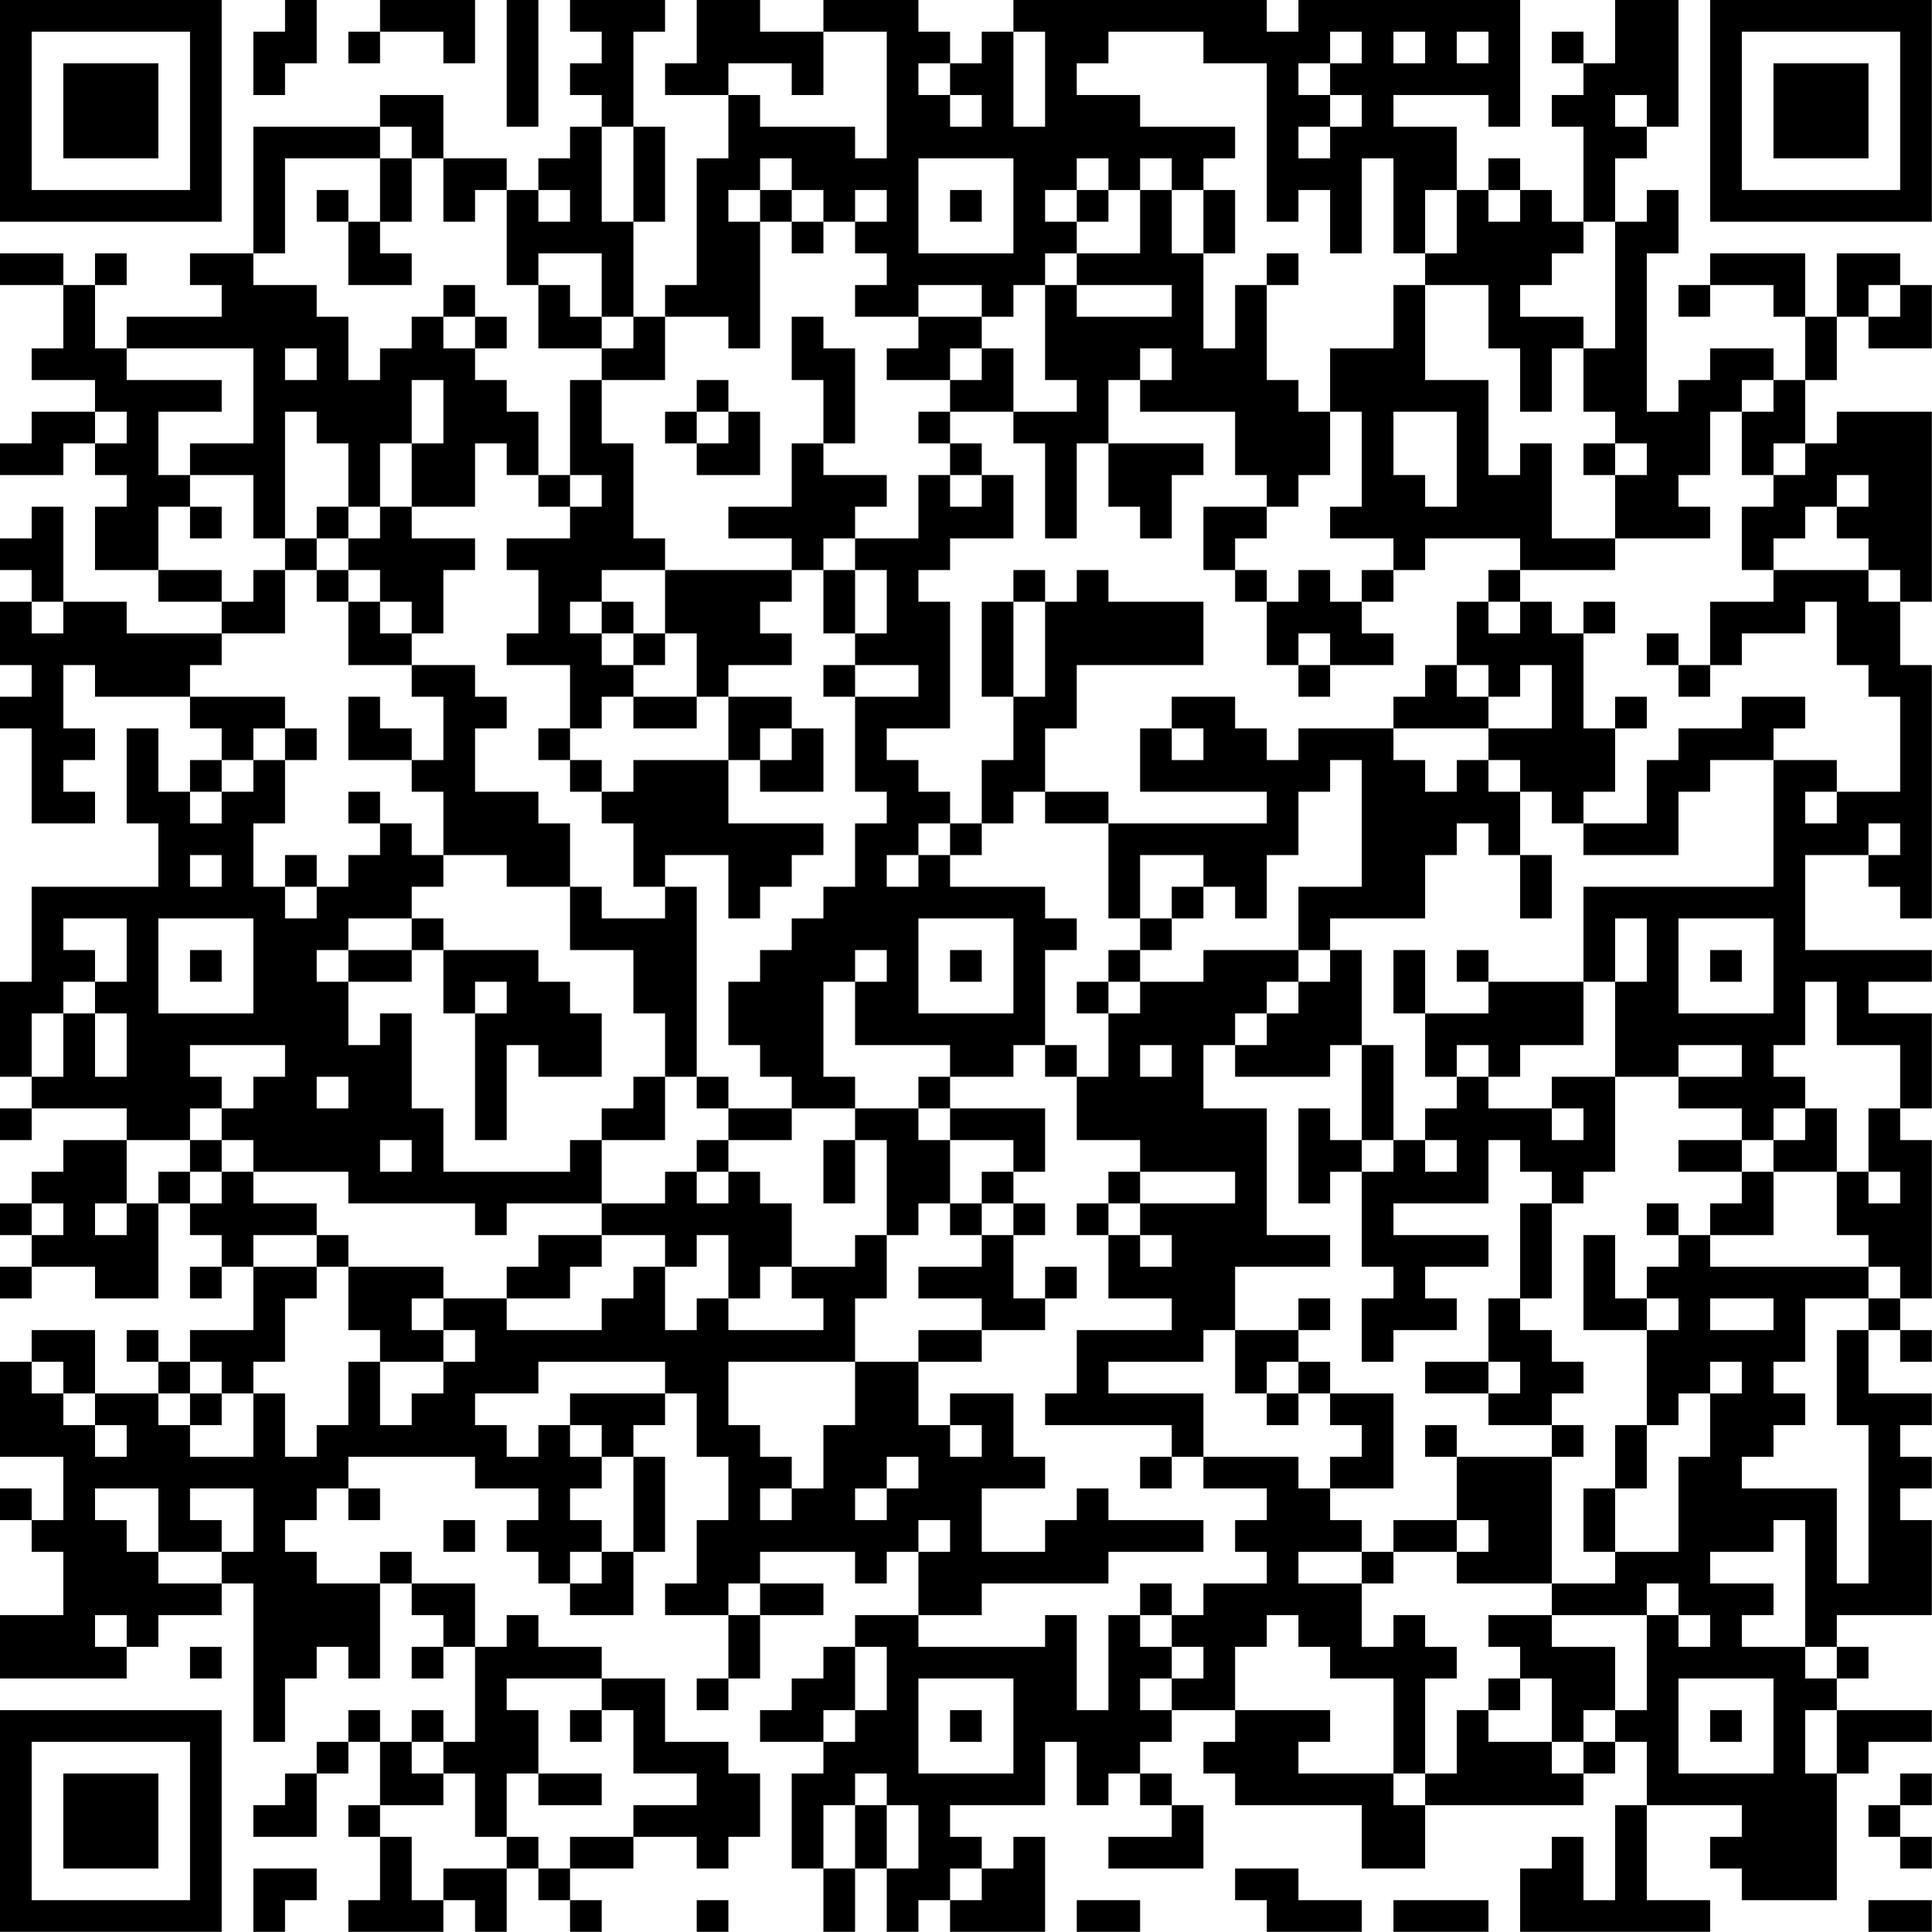<?xml version="1.0" encoding="UTF-8"?>
<svg xmlns="http://www.w3.org/2000/svg" version="1.1" width="250" height="250" viewBox="0 0 250 250"><rect x="0" y="0" width="250" height="250" fill="#ffffff"/><g transform="scale(4.098)"><g transform="translate(0,0)"><path fill-rule="evenodd" d="M9 0L9 1L8 1L8 3L9 3L9 2L10 2L10 0ZM12 0L12 1L11 1L11 2L12 2L12 1L14 1L14 2L15 2L15 0ZM16 0L16 4L17 4L17 0ZM18 0L18 1L19 1L19 2L18 2L18 3L19 3L19 4L18 4L18 5L17 5L17 6L16 6L16 5L14 5L14 3L12 3L12 4L8 4L8 8L6 8L6 9L7 9L7 10L4 10L4 11L3 11L3 9L4 9L4 8L3 8L3 9L2 9L2 8L0 8L0 9L2 9L2 11L1 11L1 12L3 12L3 13L1 13L1 14L0 14L0 15L2 15L2 14L3 14L3 15L4 15L4 16L3 16L3 18L5 18L5 19L7 19L7 20L4 20L4 19L2 19L2 16L1 16L1 17L0 17L0 18L1 18L1 19L0 19L0 21L1 21L1 22L0 22L0 23L1 23L1 26L3 26L3 25L2 25L2 24L3 24L3 23L2 23L2 21L3 21L3 22L6 22L6 23L7 23L7 24L6 24L6 25L5 25L5 23L4 23L4 26L5 26L5 28L1 28L1 31L0 31L0 34L1 34L1 35L0 35L0 36L1 36L1 35L4 35L4 36L2 36L2 37L1 37L1 38L0 38L0 39L1 39L1 40L0 40L0 41L1 41L1 40L3 40L3 41L5 41L5 38L6 38L6 39L7 39L7 40L6 40L6 41L7 41L7 40L8 40L8 42L6 42L6 43L5 43L5 42L4 42L4 43L5 43L5 44L3 44L3 42L1 42L1 43L0 43L0 46L2 46L2 48L1 48L1 47L0 47L0 48L1 48L1 49L2 49L2 51L0 51L0 53L4 53L4 52L5 52L5 51L7 51L7 50L8 50L8 55L9 55L9 53L10 53L10 52L11 52L11 53L12 53L12 50L13 50L13 51L14 51L14 52L13 52L13 53L14 53L14 52L15 52L15 55L14 55L14 54L13 54L13 55L12 55L12 54L11 54L11 55L10 55L10 56L9 56L9 57L8 57L8 58L10 58L10 56L11 56L11 55L12 55L12 57L11 57L11 58L12 58L12 60L11 60L11 61L14 61L14 60L15 60L15 61L16 61L16 59L17 59L17 60L18 60L18 61L19 61L19 60L18 60L18 59L20 59L20 58L22 58L22 59L23 59L23 58L24 58L24 56L23 56L23 55L21 55L21 53L19 53L19 52L17 52L17 51L16 51L16 52L15 52L15 50L13 50L13 49L12 49L12 50L10 50L10 49L9 49L9 48L10 48L10 47L11 47L11 48L12 48L12 47L11 47L11 46L15 46L15 47L17 47L17 48L16 48L16 49L17 49L17 50L18 50L18 51L20 51L20 49L21 49L21 46L20 46L20 45L21 45L21 44L22 44L22 46L23 46L23 48L22 48L22 50L21 50L21 51L23 51L23 53L22 53L22 54L23 54L23 53L24 53L24 51L26 51L26 50L24 50L24 49L27 49L27 50L28 50L28 49L29 49L29 51L27 51L27 52L26 52L26 53L25 53L25 54L24 54L24 55L26 55L26 56L25 56L25 59L26 59L26 61L27 61L27 59L28 59L28 61L29 61L29 60L30 60L30 61L33 61L33 58L32 58L32 59L31 59L31 58L30 58L30 57L33 57L33 55L34 55L34 57L35 57L35 56L36 56L36 57L37 57L37 58L35 58L35 59L38 59L38 57L37 57L37 56L36 56L36 55L37 55L37 54L39 54L39 55L38 55L38 56L39 56L39 57L43 57L43 59L45 59L45 57L50 57L50 56L51 56L51 55L52 55L52 57L51 57L51 60L50 60L50 58L49 58L49 59L48 59L48 61L54 61L54 60L52 60L52 57L55 57L55 58L54 58L54 59L55 59L55 60L58 60L58 56L59 56L59 55L61 55L61 54L58 54L58 53L59 53L59 52L58 52L58 51L61 51L61 48L60 48L60 47L61 47L61 46L60 46L60 45L61 45L61 44L59 44L59 42L60 42L60 43L61 43L61 42L60 42L60 41L61 41L61 36L60 36L60 35L61 35L61 32L59 32L59 31L61 31L61 30L57 30L57 27L59 27L59 28L60 28L60 29L61 29L61 21L60 21L60 19L61 19L61 13L58 13L58 14L57 14L57 12L58 12L58 10L59 10L59 11L61 11L61 9L60 9L60 8L58 8L58 10L57 10L57 8L54 8L54 9L53 9L53 10L54 10L54 9L56 9L56 10L57 10L57 12L56 12L56 11L54 11L54 12L53 12L53 13L52 13L52 8L53 8L53 6L52 6L52 7L51 7L51 5L52 5L52 4L53 4L53 0L51 0L51 2L50 2L50 1L49 1L49 2L50 2L50 3L49 3L49 4L50 4L50 7L49 7L49 6L48 6L48 5L47 5L47 6L46 6L46 4L44 4L44 3L47 3L47 4L48 4L48 0L41 0L41 1L40 1L40 0L32 0L32 1L31 1L31 2L30 2L30 1L29 1L29 0L26 0L26 1L24 1L24 0L22 0L22 2L21 2L21 3L23 3L23 5L22 5L22 9L21 9L21 10L20 10L20 7L21 7L21 4L20 4L20 1L21 1L21 0ZM26 1L26 3L25 3L25 2L23 2L23 3L24 3L24 4L27 4L27 5L28 5L28 1ZM32 1L32 4L33 4L33 1ZM35 1L35 2L34 2L34 3L36 3L36 4L39 4L39 5L38 5L38 6L37 6L37 5L36 5L36 6L35 6L35 5L34 5L34 6L33 6L33 7L34 7L34 8L33 8L33 9L32 9L32 10L31 10L31 9L29 9L29 10L27 10L27 9L28 9L28 8L27 8L27 7L28 7L28 6L27 6L27 7L26 7L26 6L25 6L25 5L24 5L24 6L23 6L23 7L24 7L24 11L23 11L23 10L21 10L21 12L19 12L19 11L20 11L20 10L19 10L19 8L17 8L17 9L16 9L16 6L15 6L15 7L14 7L14 5L13 5L13 4L12 4L12 5L9 5L9 8L8 8L8 9L10 9L10 10L11 10L11 12L12 12L12 11L13 11L13 10L14 10L14 11L15 11L15 12L16 12L16 13L17 13L17 15L16 15L16 14L15 14L15 16L13 16L13 14L14 14L14 12L13 12L13 14L12 14L12 16L11 16L11 14L10 14L10 13L9 13L9 17L8 17L8 15L6 15L6 14L8 14L8 11L4 11L4 12L7 12L7 13L5 13L5 15L6 15L6 16L5 16L5 18L7 18L7 19L8 19L8 18L9 18L9 20L7 20L7 21L6 21L6 22L9 22L9 23L8 23L8 24L7 24L7 25L6 25L6 26L7 26L7 25L8 25L8 24L9 24L9 26L8 26L8 28L9 28L9 29L10 29L10 28L11 28L11 27L12 27L12 26L13 26L13 27L14 27L14 28L13 28L13 29L11 29L11 30L10 30L10 31L11 31L11 33L12 33L12 32L13 32L13 35L14 35L14 37L18 37L18 36L19 36L19 38L16 38L16 39L15 39L15 38L11 38L11 37L8 37L8 36L7 36L7 35L8 35L8 34L9 34L9 33L6 33L6 34L7 34L7 35L6 35L6 36L4 36L4 38L3 38L3 39L4 39L4 38L5 38L5 37L6 37L6 38L7 38L7 37L8 37L8 38L10 38L10 39L8 39L8 40L10 40L10 41L9 41L9 43L8 43L8 44L7 44L7 43L6 43L6 44L5 44L5 45L6 45L6 46L8 46L8 44L9 44L9 46L10 46L10 45L11 45L11 43L12 43L12 45L13 45L13 44L14 44L14 43L15 43L15 42L14 42L14 41L16 41L16 42L19 42L19 41L20 41L20 40L21 40L21 42L22 42L22 41L23 41L23 42L26 42L26 41L25 41L25 40L27 40L27 39L28 39L28 41L27 41L27 43L23 43L23 45L24 45L24 46L25 46L25 47L24 47L24 48L25 48L25 47L26 47L26 45L27 45L27 43L29 43L29 45L30 45L30 46L31 46L31 45L30 45L30 44L32 44L32 46L33 46L33 47L31 47L31 49L33 49L33 48L34 48L34 47L35 47L35 48L38 48L38 49L35 49L35 50L31 50L31 51L29 51L29 52L33 52L33 51L34 51L34 54L35 54L35 51L36 51L36 52L37 52L37 53L36 53L36 54L37 54L37 53L38 53L38 52L37 52L37 51L38 51L38 50L40 50L40 49L39 49L39 48L40 48L40 47L38 47L38 46L41 46L41 47L42 47L42 48L43 48L43 49L41 49L41 50L43 50L43 52L44 52L44 51L45 51L45 52L46 52L46 53L45 53L45 56L44 56L44 53L42 53L42 52L41 52L41 51L40 51L40 52L39 52L39 54L42 54L42 55L41 55L41 56L44 56L44 57L45 57L45 56L46 56L46 54L47 54L47 55L49 55L49 56L50 56L50 55L51 55L51 54L52 54L52 51L53 51L53 52L54 52L54 51L53 51L53 50L52 50L52 51L49 51L49 50L51 50L51 49L53 49L53 46L54 46L54 44L55 44L55 43L54 43L54 44L53 44L53 45L52 45L52 42L53 42L53 41L52 41L52 40L53 40L53 39L54 39L54 40L59 40L59 41L57 41L57 43L56 43L56 44L57 44L57 45L56 45L56 46L55 46L55 47L58 47L58 50L59 50L59 45L58 45L58 42L59 42L59 41L60 41L60 40L59 40L59 39L58 39L58 37L59 37L59 38L60 38L60 37L59 37L59 35L60 35L60 33L58 33L58 31L57 31L57 33L56 33L56 34L57 34L57 35L56 35L56 36L55 36L55 35L53 35L53 34L55 34L55 33L53 33L53 34L51 34L51 31L52 31L52 29L51 29L51 31L50 31L50 28L56 28L56 24L58 24L58 25L57 25L57 26L58 26L58 25L60 25L60 22L59 22L59 21L58 21L58 19L57 19L57 20L55 20L55 21L54 21L54 19L56 19L56 18L59 18L59 19L60 19L60 18L59 18L59 17L58 17L58 16L59 16L59 15L58 15L58 16L57 16L57 17L56 17L56 18L55 18L55 16L56 16L56 15L57 15L57 14L56 14L56 15L55 15L55 13L56 13L56 12L55 12L55 13L54 13L54 15L53 15L53 16L54 16L54 17L51 17L51 15L52 15L52 14L51 14L51 13L50 13L50 11L51 11L51 7L50 7L50 8L49 8L49 9L48 9L48 10L50 10L50 11L49 11L49 13L48 13L48 11L47 11L47 9L45 9L45 8L46 8L46 6L45 6L45 8L44 8L44 5L43 5L43 8L42 8L42 6L41 6L41 7L40 7L40 2L38 2L38 1ZM42 1L42 2L41 2L41 3L42 3L42 4L41 4L41 5L42 5L42 4L43 4L43 3L42 3L42 2L43 2L43 1ZM44 1L44 2L45 2L45 1ZM46 1L46 2L47 2L47 1ZM29 2L29 3L30 3L30 4L31 4L31 3L30 3L30 2ZM51 3L51 4L52 4L52 3ZM19 4L19 7L20 7L20 4ZM12 5L12 7L11 7L11 6L10 6L10 7L11 7L11 9L13 9L13 8L12 8L12 7L13 7L13 5ZM29 5L29 8L32 8L32 5ZM17 6L17 7L18 7L18 6ZM24 6L24 7L25 7L25 8L26 8L26 7L25 7L25 6ZM30 6L30 7L31 7L31 6ZM34 6L34 7L35 7L35 6ZM36 6L36 8L34 8L34 9L33 9L33 12L34 12L34 13L32 13L32 11L31 11L31 10L29 10L29 11L28 11L28 12L30 12L30 13L29 13L29 14L30 14L30 15L29 15L29 17L27 17L27 16L28 16L28 15L26 15L26 14L27 14L27 11L26 11L26 10L25 10L25 12L26 12L26 14L25 14L25 16L23 16L23 17L25 17L25 18L21 18L21 17L20 17L20 14L19 14L19 12L18 12L18 15L17 15L17 16L18 16L18 17L16 17L16 18L17 18L17 20L16 20L16 21L18 21L18 23L17 23L17 24L18 24L18 25L19 25L19 26L20 26L20 28L21 28L21 29L19 29L19 28L18 28L18 26L17 26L17 25L15 25L15 23L16 23L16 22L15 22L15 21L13 21L13 20L14 20L14 18L15 18L15 17L13 17L13 16L12 16L12 17L11 17L11 16L10 16L10 17L9 17L9 18L10 18L10 19L11 19L11 21L13 21L13 22L14 22L14 24L13 24L13 23L12 23L12 22L11 22L11 24L13 24L13 25L14 25L14 27L16 27L16 28L18 28L18 30L20 30L20 32L21 32L21 34L20 34L20 35L19 35L19 36L21 36L21 34L22 34L22 35L23 35L23 36L22 36L22 37L21 37L21 38L19 38L19 39L17 39L17 40L16 40L16 41L18 41L18 40L19 40L19 39L21 39L21 40L22 40L22 39L23 39L23 41L24 41L24 40L25 40L25 38L24 38L24 37L23 37L23 36L25 36L25 35L27 35L27 36L26 36L26 38L27 38L27 36L28 36L28 39L29 39L29 38L30 38L30 39L31 39L31 40L29 40L29 41L31 41L31 42L29 42L29 43L31 43L31 42L33 42L33 41L34 41L34 40L33 40L33 41L32 41L32 39L33 39L33 38L32 38L32 37L33 37L33 35L30 35L30 34L32 34L32 33L33 33L33 34L34 34L34 36L36 36L36 37L35 37L35 38L34 38L34 39L35 39L35 41L37 41L37 42L34 42L34 44L33 44L33 45L37 45L37 46L36 46L36 47L37 47L37 46L38 46L38 44L35 44L35 43L38 43L38 42L39 42L39 44L40 44L40 45L41 45L41 44L42 44L42 45L43 45L43 46L42 46L42 47L44 47L44 44L42 44L42 43L41 43L41 42L42 42L42 41L41 41L41 42L39 42L39 40L42 40L42 39L40 39L40 35L38 35L38 33L39 33L39 34L42 34L42 33L43 33L43 36L42 36L42 35L41 35L41 38L42 38L42 37L43 37L43 40L44 40L44 41L43 41L43 43L44 43L44 42L46 42L46 41L45 41L45 40L47 40L47 39L44 39L44 38L47 38L47 36L48 36L48 37L49 37L49 38L48 38L48 41L47 41L47 43L45 43L45 44L47 44L47 45L49 45L49 46L46 46L46 45L45 45L45 46L46 46L46 48L44 48L44 49L43 49L43 50L44 50L44 49L46 49L46 50L49 50L49 46L50 46L50 45L49 45L49 44L50 44L50 43L49 43L49 42L48 42L48 41L49 41L49 38L50 38L50 37L51 37L51 34L49 34L49 35L47 35L47 34L48 34L48 33L50 33L50 31L47 31L47 30L46 30L46 31L47 31L47 32L45 32L45 30L44 30L44 32L45 32L45 34L46 34L46 35L45 35L45 36L44 36L44 33L43 33L43 30L42 30L42 29L45 29L45 27L46 27L46 26L47 26L47 27L48 27L48 29L49 29L49 27L48 27L48 25L49 25L49 26L50 26L50 27L53 27L53 25L54 25L54 24L56 24L56 23L57 23L57 22L55 22L55 23L53 23L53 24L52 24L52 26L50 26L50 25L51 25L51 23L52 23L52 22L51 22L51 23L50 23L50 20L51 20L51 19L50 19L50 20L49 20L49 19L48 19L48 18L51 18L51 17L49 17L49 14L48 14L48 15L47 15L47 12L45 12L45 9L44 9L44 11L42 11L42 13L41 13L41 12L40 12L40 9L41 9L41 8L40 8L40 9L39 9L39 11L38 11L38 8L39 8L39 6L38 6L38 8L37 8L37 6ZM47 6L47 7L48 7L48 6ZM14 9L14 10L15 10L15 11L16 11L16 10L15 10L15 9ZM17 9L17 11L19 11L19 10L18 10L18 9ZM34 9L34 10L37 10L37 9ZM59 9L59 10L60 10L60 9ZM9 11L9 12L10 12L10 11ZM30 11L30 12L31 12L31 11ZM36 11L36 12L35 12L35 14L34 14L34 17L33 17L33 14L32 14L32 13L30 13L30 14L31 14L31 15L30 15L30 16L31 16L31 15L32 15L32 17L30 17L30 18L29 18L29 19L30 19L30 23L28 23L28 24L29 24L29 25L30 25L30 26L29 26L29 27L28 27L28 28L29 28L29 27L30 27L30 28L33 28L33 29L34 29L34 30L33 30L33 33L34 33L34 34L35 34L35 32L36 32L36 31L38 31L38 30L41 30L41 31L40 31L40 32L39 32L39 33L40 33L40 32L41 32L41 31L42 31L42 30L41 30L41 28L43 28L43 24L42 24L42 25L41 25L41 27L40 27L40 29L39 29L39 28L38 28L38 27L36 27L36 29L35 29L35 26L40 26L40 25L36 25L36 23L37 23L37 24L38 24L38 23L37 23L37 22L39 22L39 23L40 23L40 24L41 24L41 23L44 23L44 24L45 24L45 25L46 25L46 24L47 24L47 25L48 25L48 24L47 24L47 23L49 23L49 21L48 21L48 22L47 22L47 21L46 21L46 19L47 19L47 20L48 20L48 19L47 19L47 18L48 18L48 17L45 17L45 18L44 18L44 17L42 17L42 16L43 16L43 13L42 13L42 15L41 15L41 16L40 16L40 15L39 15L39 13L36 13L36 12L37 12L37 11ZM22 12L22 13L21 13L21 14L22 14L22 15L24 15L24 13L23 13L23 12ZM3 13L3 14L4 14L4 13ZM22 13L22 14L23 14L23 13ZM44 13L44 15L45 15L45 16L46 16L46 13ZM35 14L35 16L36 16L36 17L37 17L37 15L38 15L38 14ZM50 14L50 15L51 15L51 14ZM18 15L18 16L19 16L19 15ZM6 16L6 17L7 17L7 16ZM38 16L38 18L39 18L39 19L40 19L40 21L41 21L41 22L42 22L42 21L44 21L44 20L43 20L43 19L44 19L44 18L43 18L43 19L42 19L42 18L41 18L41 19L40 19L40 18L39 18L39 17L40 17L40 16ZM10 17L10 18L11 18L11 19L12 19L12 20L13 20L13 19L12 19L12 18L11 18L11 17ZM26 17L26 18L25 18L25 19L24 19L24 20L25 20L25 21L23 21L23 22L22 22L22 20L21 20L21 18L19 18L19 19L18 19L18 20L19 20L19 21L20 21L20 22L19 22L19 23L18 23L18 24L19 24L19 25L20 25L20 24L23 24L23 26L26 26L26 27L25 27L25 28L24 28L24 29L23 29L23 27L21 27L21 28L22 28L22 34L23 34L23 35L25 35L25 34L24 34L24 33L23 33L23 31L24 31L24 30L25 30L25 29L26 29L26 28L27 28L27 26L28 26L28 25L27 25L27 22L29 22L29 21L27 21L27 20L28 20L28 18L27 18L27 17ZM26 18L26 20L27 20L27 18ZM32 18L32 19L31 19L31 22L32 22L32 24L31 24L31 26L30 26L30 27L31 27L31 26L32 26L32 25L33 25L33 26L35 26L35 25L33 25L33 23L34 23L34 21L38 21L38 19L35 19L35 18L34 18L34 19L33 19L33 18ZM1 19L1 20L2 20L2 19ZM19 19L19 20L20 20L20 21L21 21L21 20L20 20L20 19ZM32 19L32 22L33 22L33 19ZM41 20L41 21L42 21L42 20ZM52 20L52 21L53 21L53 22L54 22L54 21L53 21L53 20ZM26 21L26 22L27 22L27 21ZM45 21L45 22L44 22L44 23L47 23L47 22L46 22L46 21ZM20 22L20 23L22 23L22 22ZM23 22L23 24L24 24L24 25L26 25L26 23L25 23L25 22ZM9 23L9 24L10 24L10 23ZM24 23L24 24L25 24L25 23ZM11 25L11 26L12 26L12 25ZM59 26L59 27L60 27L60 26ZM6 27L6 28L7 28L7 27ZM9 27L9 28L10 28L10 27ZM37 28L37 29L36 29L36 30L35 30L35 31L34 31L34 32L35 32L35 31L36 31L36 30L37 30L37 29L38 29L38 28ZM2 29L2 30L3 30L3 31L2 31L2 32L1 32L1 34L2 34L2 32L3 32L3 34L4 34L4 32L3 32L3 31L4 31L4 29ZM5 29L5 32L8 32L8 29ZM13 29L13 30L11 30L11 31L13 31L13 30L14 30L14 32L15 32L15 36L16 36L16 33L17 33L17 34L19 34L19 32L18 32L18 31L17 31L17 30L14 30L14 29ZM29 29L29 32L32 32L32 29ZM53 29L53 32L56 32L56 29ZM6 30L6 31L7 31L7 30ZM27 30L27 31L26 31L26 34L27 34L27 35L29 35L29 36L30 36L30 38L31 38L31 39L32 39L32 38L31 38L31 37L32 37L32 36L30 36L30 35L29 35L29 34L30 34L30 33L27 33L27 31L28 31L28 30ZM30 30L30 31L31 31L31 30ZM54 30L54 31L55 31L55 30ZM15 31L15 32L16 32L16 31ZM36 33L36 34L37 34L37 33ZM46 33L46 34L47 34L47 33ZM10 34L10 35L11 35L11 34ZM49 35L49 36L50 36L50 35ZM57 35L57 36L56 36L56 37L55 37L55 36L53 36L53 37L55 37L55 38L54 38L54 39L56 39L56 37L58 37L58 35ZM6 36L6 37L7 37L7 36ZM12 36L12 37L13 37L13 36ZM43 36L43 37L44 37L44 36ZM45 36L45 37L46 37L46 36ZM22 37L22 38L23 38L23 37ZM36 37L36 38L35 38L35 39L36 39L36 40L37 40L37 39L36 39L36 38L39 38L39 37ZM1 38L1 39L2 39L2 38ZM52 38L52 39L53 39L53 38ZM10 39L10 40L11 40L11 42L12 42L12 43L14 43L14 42L13 42L13 41L14 41L14 40L11 40L11 39ZM50 39L50 42L52 42L52 41L51 41L51 39ZM54 41L54 42L56 42L56 41ZM1 43L1 44L2 44L2 45L3 45L3 46L4 46L4 45L3 45L3 44L2 44L2 43ZM17 43L17 44L15 44L15 45L16 45L16 46L17 46L17 45L18 45L18 46L19 46L19 47L18 47L18 48L19 48L19 49L18 49L18 50L19 50L19 49L20 49L20 46L19 46L19 45L18 45L18 44L21 44L21 43ZM40 43L40 44L41 44L41 43ZM47 43L47 44L48 44L48 43ZM6 44L6 45L7 45L7 44ZM51 45L51 47L50 47L50 49L51 49L51 47L52 47L52 45ZM28 46L28 47L27 47L27 48L28 48L28 47L29 47L29 46ZM3 47L3 48L4 48L4 49L5 49L5 50L7 50L7 49L8 49L8 47L6 47L6 48L7 48L7 49L5 49L5 47ZM14 48L14 49L15 49L15 48ZM29 48L29 49L30 49L30 48ZM46 48L46 49L47 49L47 48ZM56 48L56 49L54 49L54 50L56 50L56 51L55 51L55 52L57 52L57 53L58 53L58 52L57 52L57 48ZM23 50L23 51L24 51L24 50ZM36 50L36 51L37 51L37 50ZM3 51L3 52L4 52L4 51ZM47 51L47 52L48 52L48 53L47 53L47 54L48 54L48 53L49 53L49 55L50 55L50 54L51 54L51 52L49 52L49 51ZM6 52L6 53L7 53L7 52ZM27 52L27 54L26 54L26 55L27 55L27 54L28 54L28 52ZM16 53L16 54L17 54L17 56L16 56L16 58L15 58L15 56L14 56L14 55L13 55L13 56L14 56L14 57L12 57L12 58L13 58L13 60L14 60L14 59L16 59L16 58L17 58L17 59L18 59L18 58L20 58L20 57L22 57L22 56L20 56L20 54L19 54L19 53ZM29 53L29 56L32 56L32 53ZM53 53L53 56L56 56L56 53ZM18 54L18 55L19 55L19 54ZM30 54L30 55L31 55L31 54ZM54 54L54 55L55 55L55 54ZM57 54L57 56L58 56L58 54ZM17 56L17 57L19 57L19 56ZM27 56L27 57L26 57L26 59L27 59L27 57L28 57L28 59L29 59L29 57L28 57L28 56ZM60 56L60 57L59 57L59 58L60 58L60 59L61 59L61 58L60 58L60 57L61 57L61 56ZM8 59L8 61L9 61L9 60L10 60L10 59ZM30 59L30 60L31 60L31 59ZM39 59L39 60L40 60L40 61L43 61L43 60L41 60L41 59ZM22 60L22 61L23 61L23 60ZM34 60L34 61L36 61L36 60ZM44 60L44 61L47 61L47 60ZM59 60L59 61L61 61L61 60ZM0 0L0 7L7 7L7 0ZM1 1L1 6L6 6L6 1ZM2 2L2 5L5 5L5 2ZM54 0L54 7L61 7L61 0ZM55 1L55 6L60 6L60 1ZM56 2L56 5L59 5L59 2ZM0 54L0 61L7 61L7 54ZM1 55L1 60L6 60L6 55ZM2 56L2 59L5 59L5 56Z" fill="#000000"/></g></g></svg>
